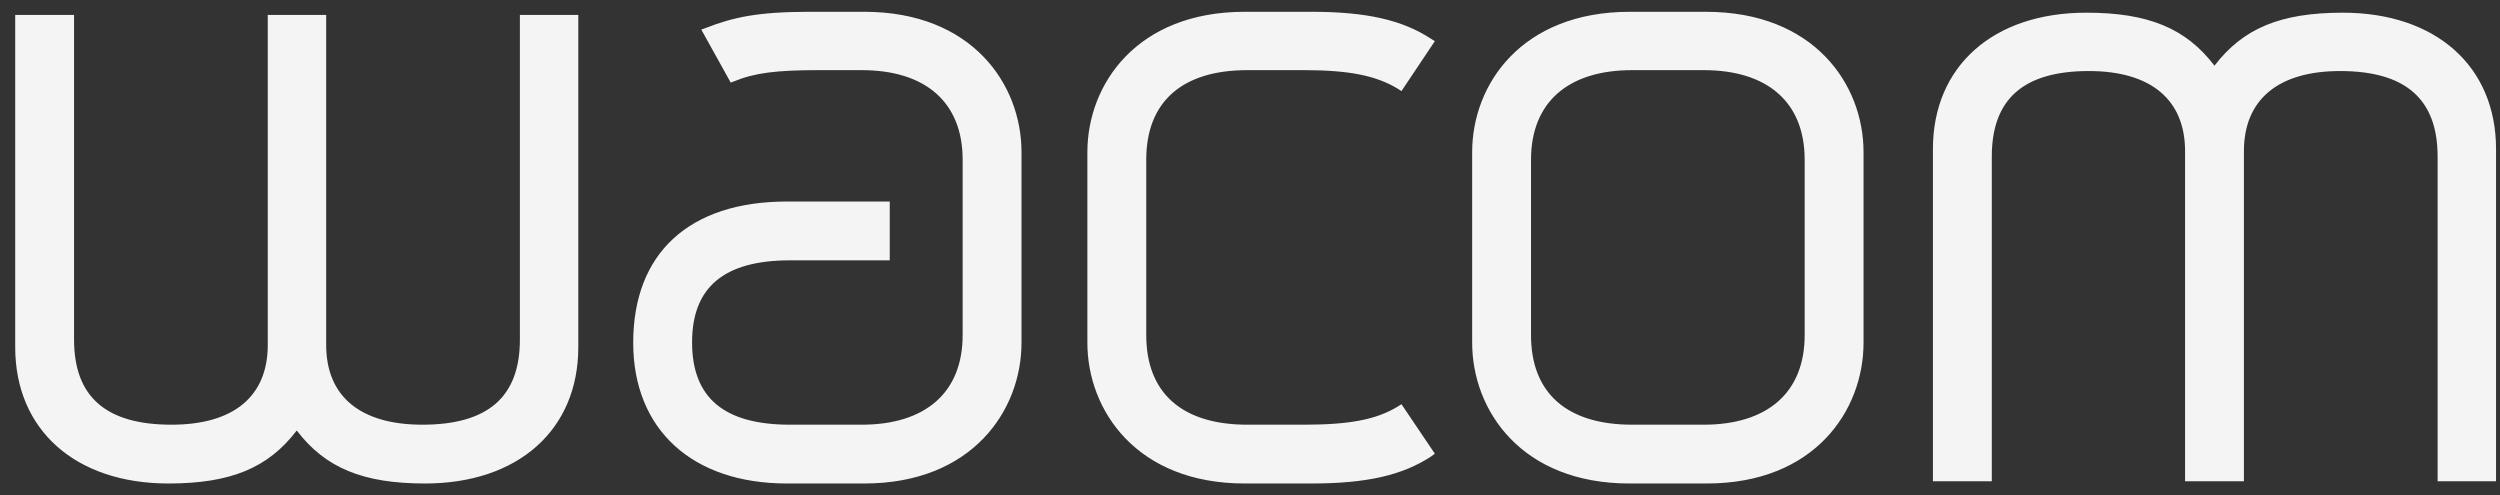 <svg width="106" height="21" viewBox="0 0 106 21" fill="none" xmlns="http://www.w3.org/2000/svg">
<rect x="0" y="0" width="106" height="21" fill="#333333" stroke="none"/>
<path d="M34.335 0.5C32.129 0.5 31.091 0.732 29.94 1.18L29.735 1.255L30.983 3.503L31.132 3.446C31.98 3.094 32.918 2.974 34.67 2.974H36.533C39.256 2.974 40.816 4.349 40.816 6.77V14.211C40.816 16.63 39.256 18.007 36.533 18.007H33.497C30.706 18.007 29.344 16.873 29.344 14.513C29.344 12.173 30.706 11.038 33.497 11.038H37.725V8.545H33.367C29.224 8.545 26.848 10.731 26.848 14.532C26.848 18.208 29.346 20.5 33.367 20.5H36.645C41.22 20.5 43.312 17.403 43.312 14.532V6.449C43.312 3.578 41.22 0.5 36.645 0.5H34.335ZM52.773 0.5C48.197 0.5 46.105 3.578 46.105 6.449V14.532C46.105 17.403 48.197 20.5 52.773 20.5H55.604C57.934 20.5 59.462 20.155 60.688 19.348L60.837 19.235L59.422 17.138L59.273 17.233C58.358 17.795 57.2 18.007 55.287 18.007H52.885C50.122 18.007 48.601 16.666 48.601 14.211V6.77C48.601 4.314 50.123 2.974 52.885 2.974H55.287C57.198 2.974 58.354 3.205 59.273 3.767L59.422 3.862L60.837 1.746L60.688 1.652C59.462 0.846 57.937 0.5 55.604 0.5H52.773ZM69.106 0.5C64.515 0.5 62.42 3.578 62.42 6.449V14.532C62.42 17.403 64.511 20.5 69.087 20.5H72.365C76.942 20.5 79.014 17.403 79.014 14.532V6.449C79.014 3.579 76.921 0.5 72.328 0.5H69.106ZM88.456 0.538C84.508 0.538 81.956 2.81 81.956 6.317V20.406H84.452V6.638C84.452 4.202 85.794 3.012 88.568 3.012C91.198 3.012 92.647 4.227 92.647 6.411V20.406H95.142V6.411C95.142 4.227 96.59 3.012 99.221 3.012C101.996 3.012 103.355 4.202 103.355 6.638V20.406H105.832V6.317C105.832 2.81 103.279 0.538 99.332 0.538C96.698 0.538 95.108 1.198 93.894 2.785C92.683 1.198 91.087 0.538 88.456 0.538ZM0.645 0.632V14.721C0.645 18.227 3.196 20.5 7.144 20.5C9.775 20.5 11.371 19.841 12.582 18.253C13.795 19.841 15.389 20.5 18.021 20.5C21.967 20.5 24.52 18.227 24.52 14.721V0.632H22.043V14.4C22.043 16.835 20.683 18.007 17.909 18.007C15.279 18.007 13.83 16.809 13.83 14.627V0.632H11.353V14.627C11.353 16.809 9.905 18.007 7.275 18.007C4.501 18.007 3.14 16.835 3.14 14.4V0.632H0.645ZM69.199 2.974H72.235C74.958 2.974 76.518 4.349 76.518 6.77V14.211C76.518 16.63 74.958 18.007 72.235 18.007H69.199C66.436 18.007 64.915 16.666 64.915 14.211V6.77C64.915 4.349 66.476 2.974 69.199 2.974Z" fill="#F4F4F5"/>
</svg>
